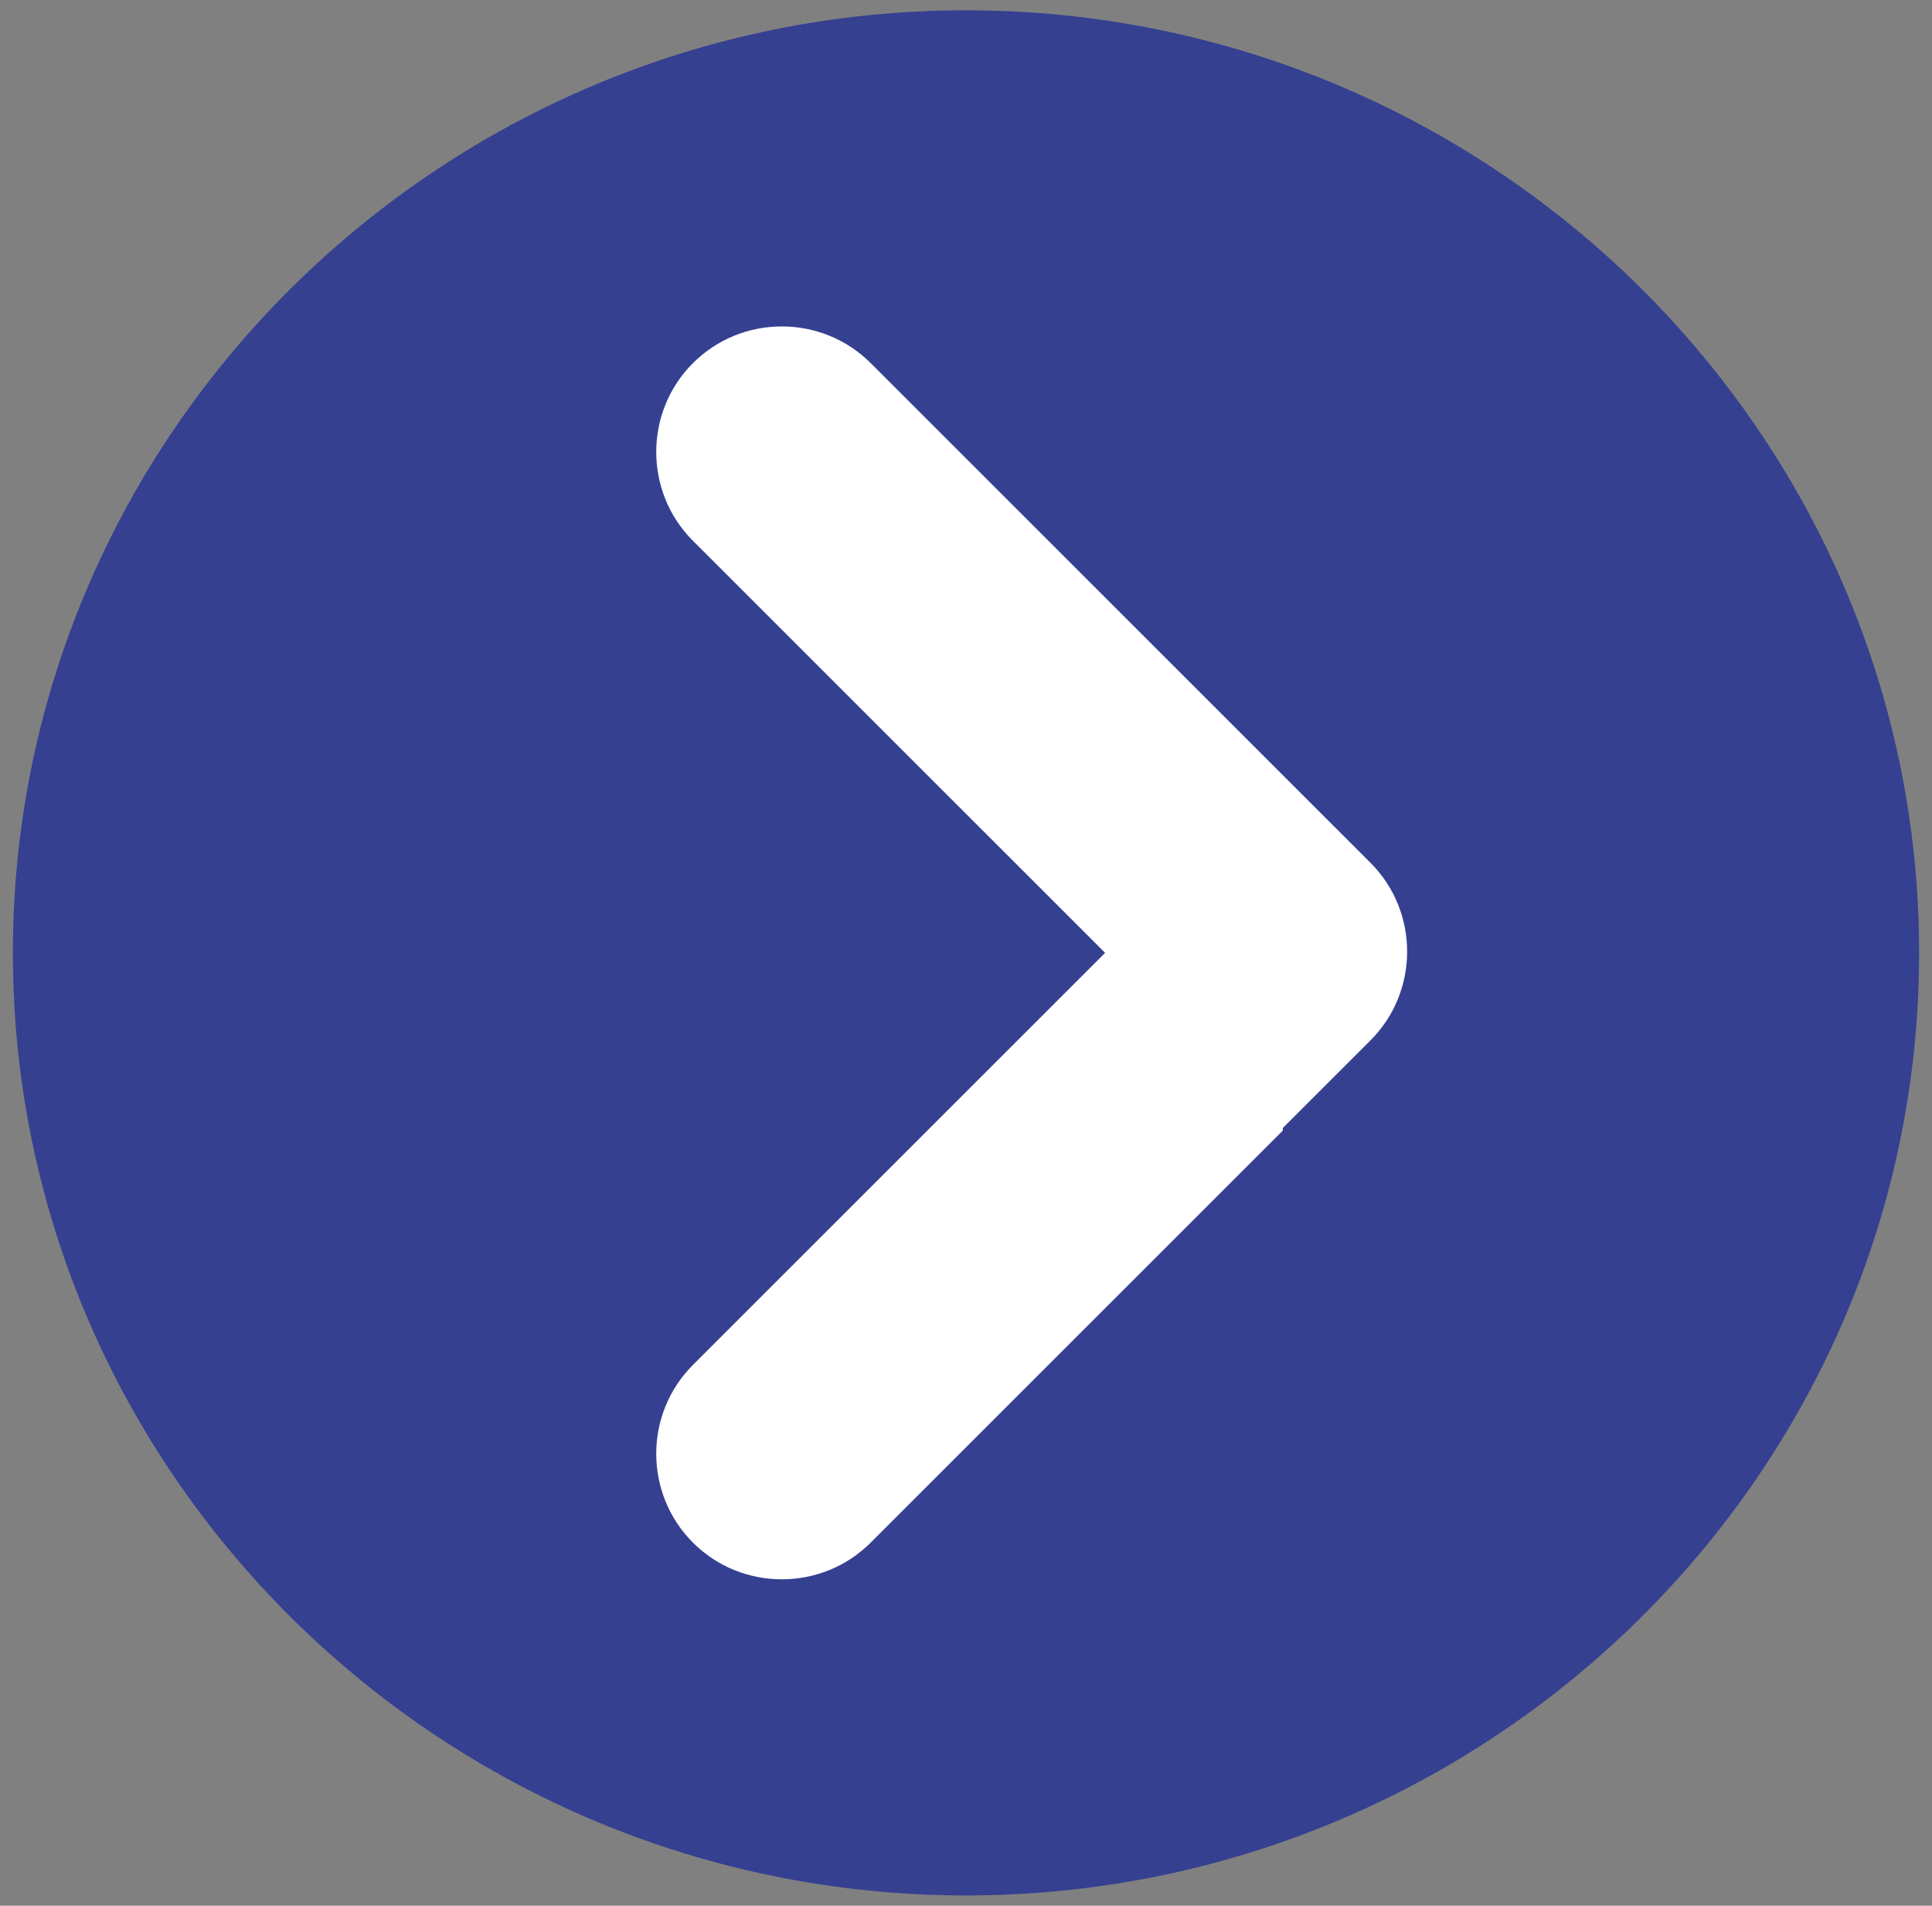 <?xml version="1.0" encoding="UTF-8"?><svg id="Capa_1" xmlns="http://www.w3.org/2000/svg" viewBox="0 0 75 74"><rect x="0" y="0" width="75" height="74" fill="#808080" stroke="none"/><defs><style>.cls-1{fill:#354091;stroke:#354091;stroke-miterlimit:10;}.cls-2{fill:#fff;stroke-width:0px;}</style></defs><path class="cls-1" d="M74,37C74,17.1,57.6.9,37.5.9S1,17.1,1,37s16.4,36.1,36.5,36.1,36.5-16.2,36.5-36.1Z"/><path class="cls-2" d="M49.8,43.9l-16,16c-1.9,1.9-5,1.9-6.9,0h0c-1.9-1.9-1.9-5,0-6.9l16-16-16-16c-1.9-1.9-1.9-5,0-6.9h0c1.9-1.9,5-1.9,6.9,0l16,16,3.4,3.4c1.9,1.9,1.9,5,0,6.9l-3.4,3.4v.1Z"/></svg>